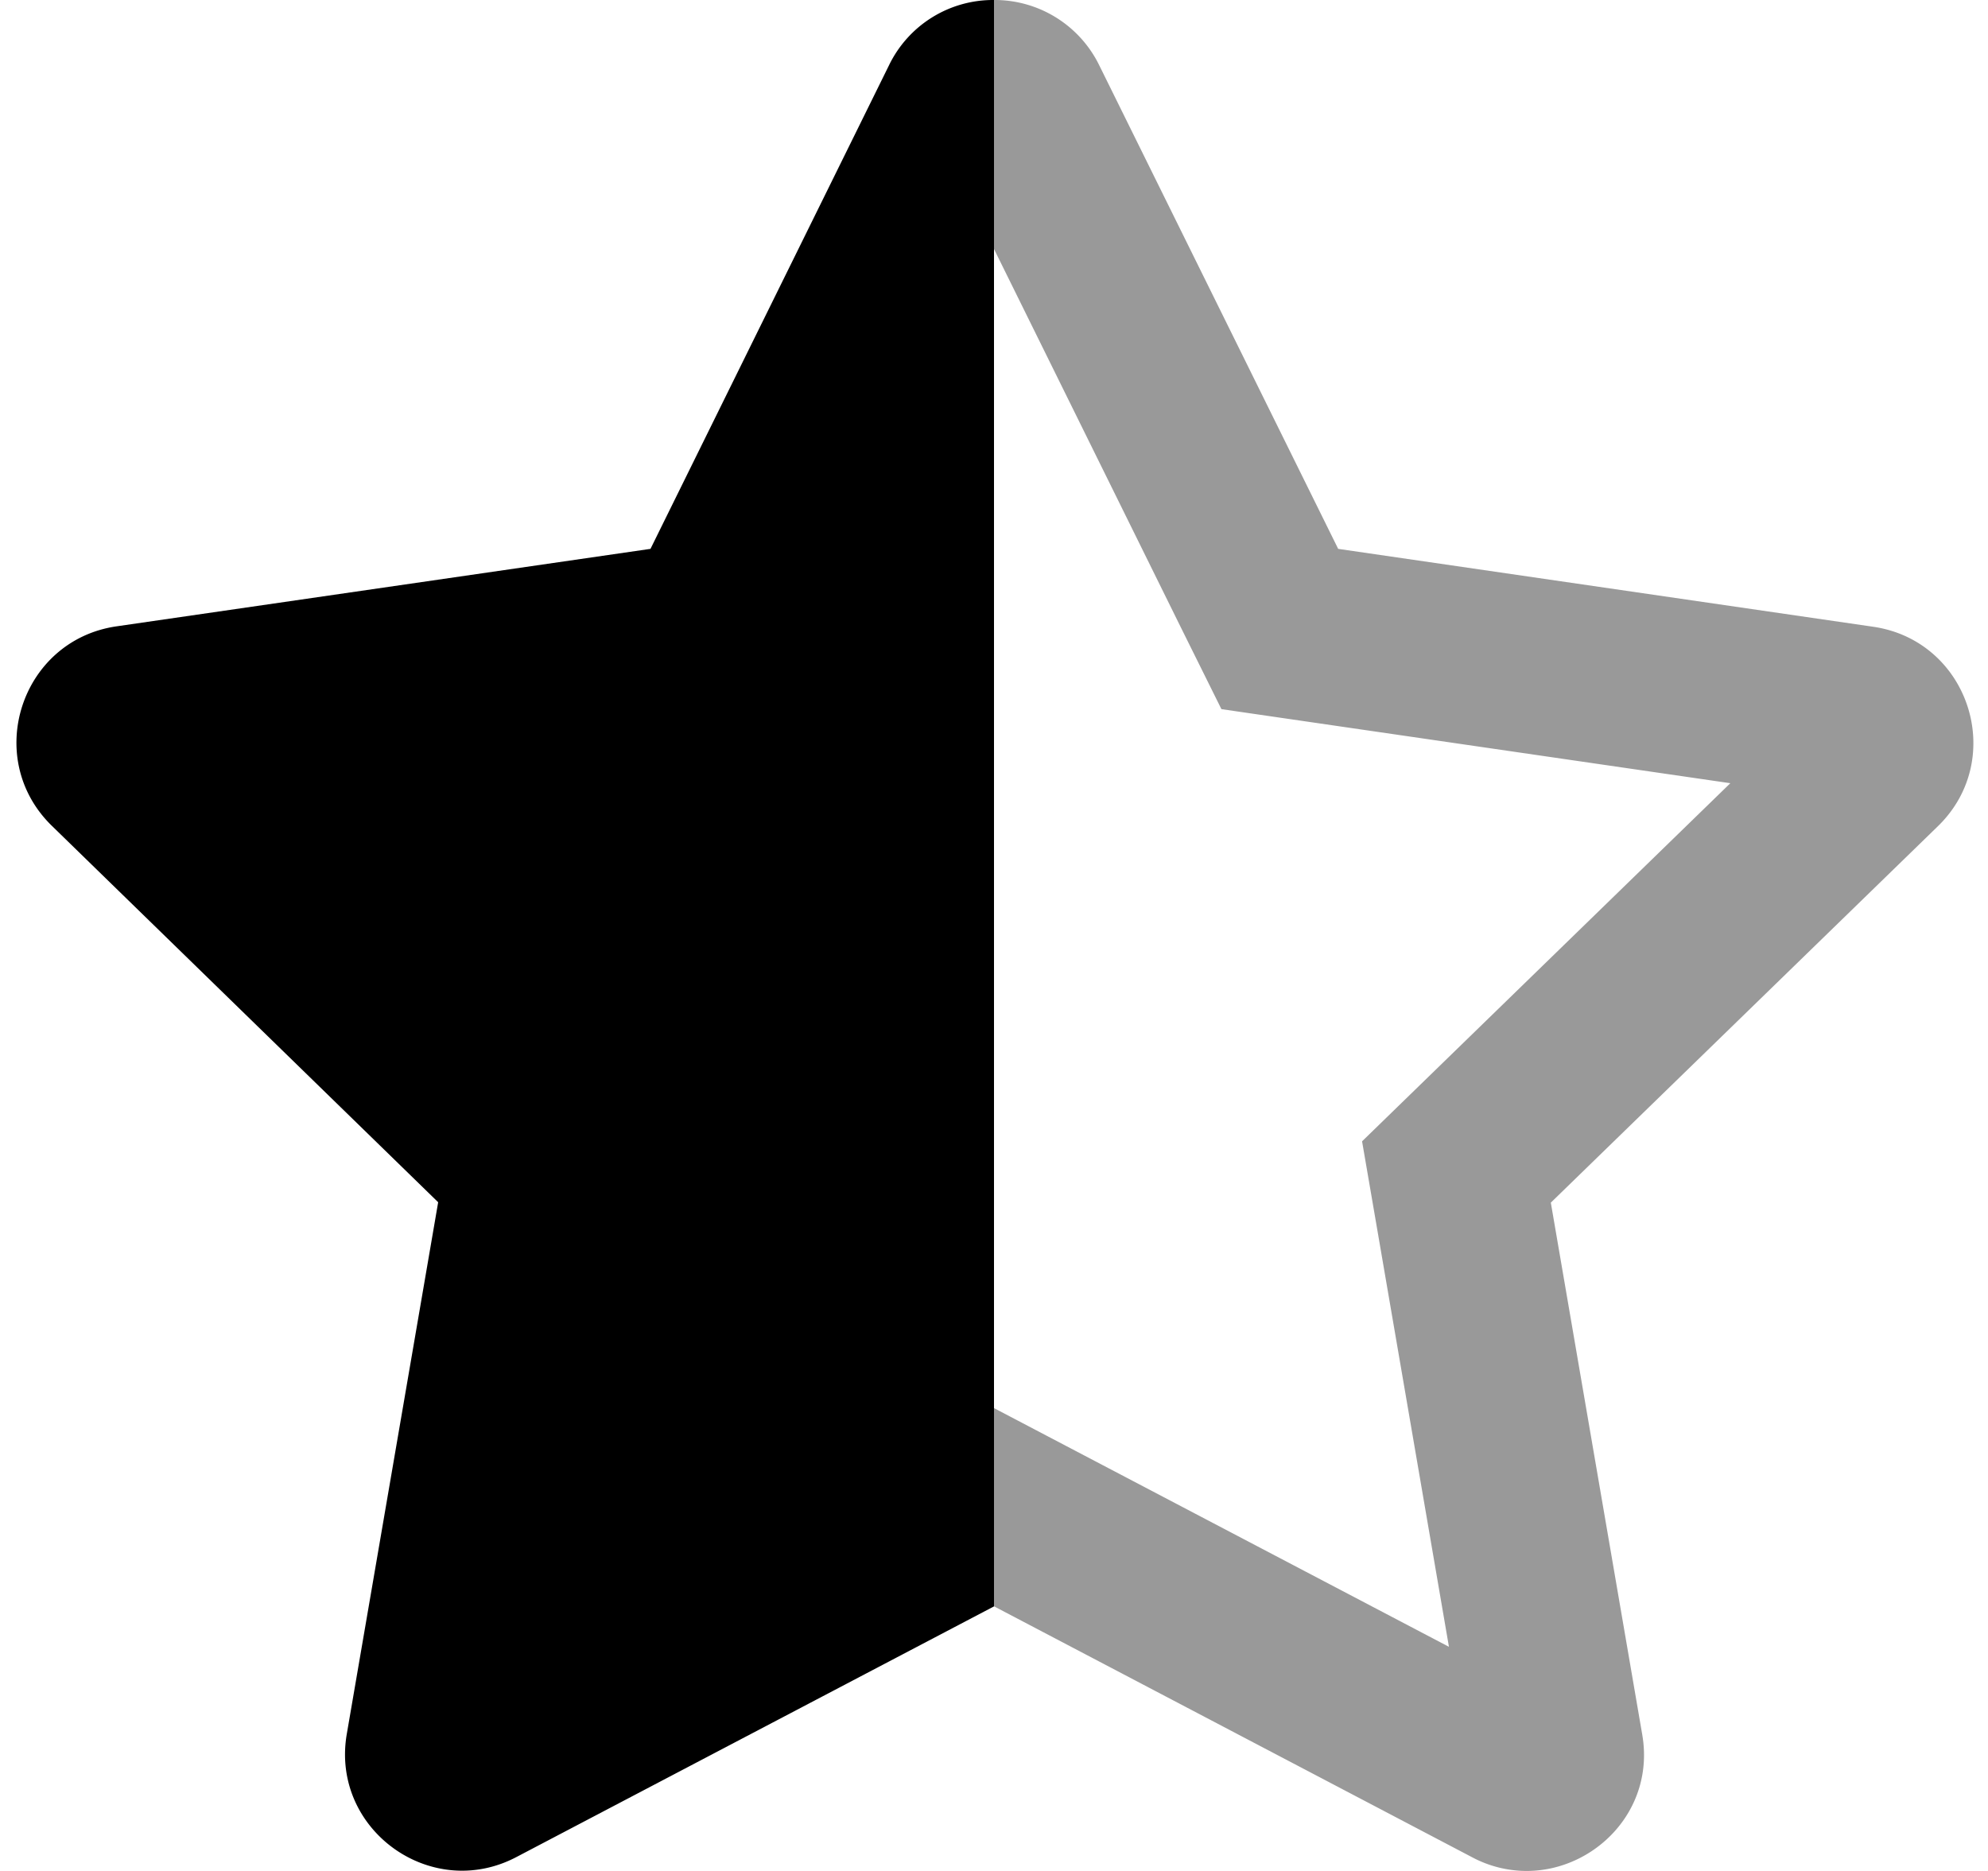 <svg xmlns="http://www.w3.org/2000/svg" viewBox="0 0 544 512"><defs><style>.fa-secondary{opacity:.4}</style></defs><path d="M530.28 226.11l-105.91 103 25 145.49c3.63 20.77-13.03 37.4-31.63 37.4a31.78 31.78 0 0 1-14.83-3.71L272 439.58v-54.24l22.36 11.73 102.13 53.59L377 337.21l-4.28-24.88 18.12-17.62 82.65-80.38-114.26-16.63-25-3.64L323 171.43 272 68.14V0a31.85 31.85 0 0 1 28.77 17.81l65.41 132.39 146.37 21.31c26.25 3.8 36.77 36.1 17.73 54.6z" class="fa-secondary"/><path d="M94.9 474.5l25-145.5L14.2 226c-19-18.5-8.5-50.8 17.7-54.6L178 150.2l65.3-132.4A31.63 31.63 0 0 1 272 0v439.6l-130.7 68.6c-23.4 12.3-50.9-7.6-46.4-33.7z" class="fa-primary"/></svg>